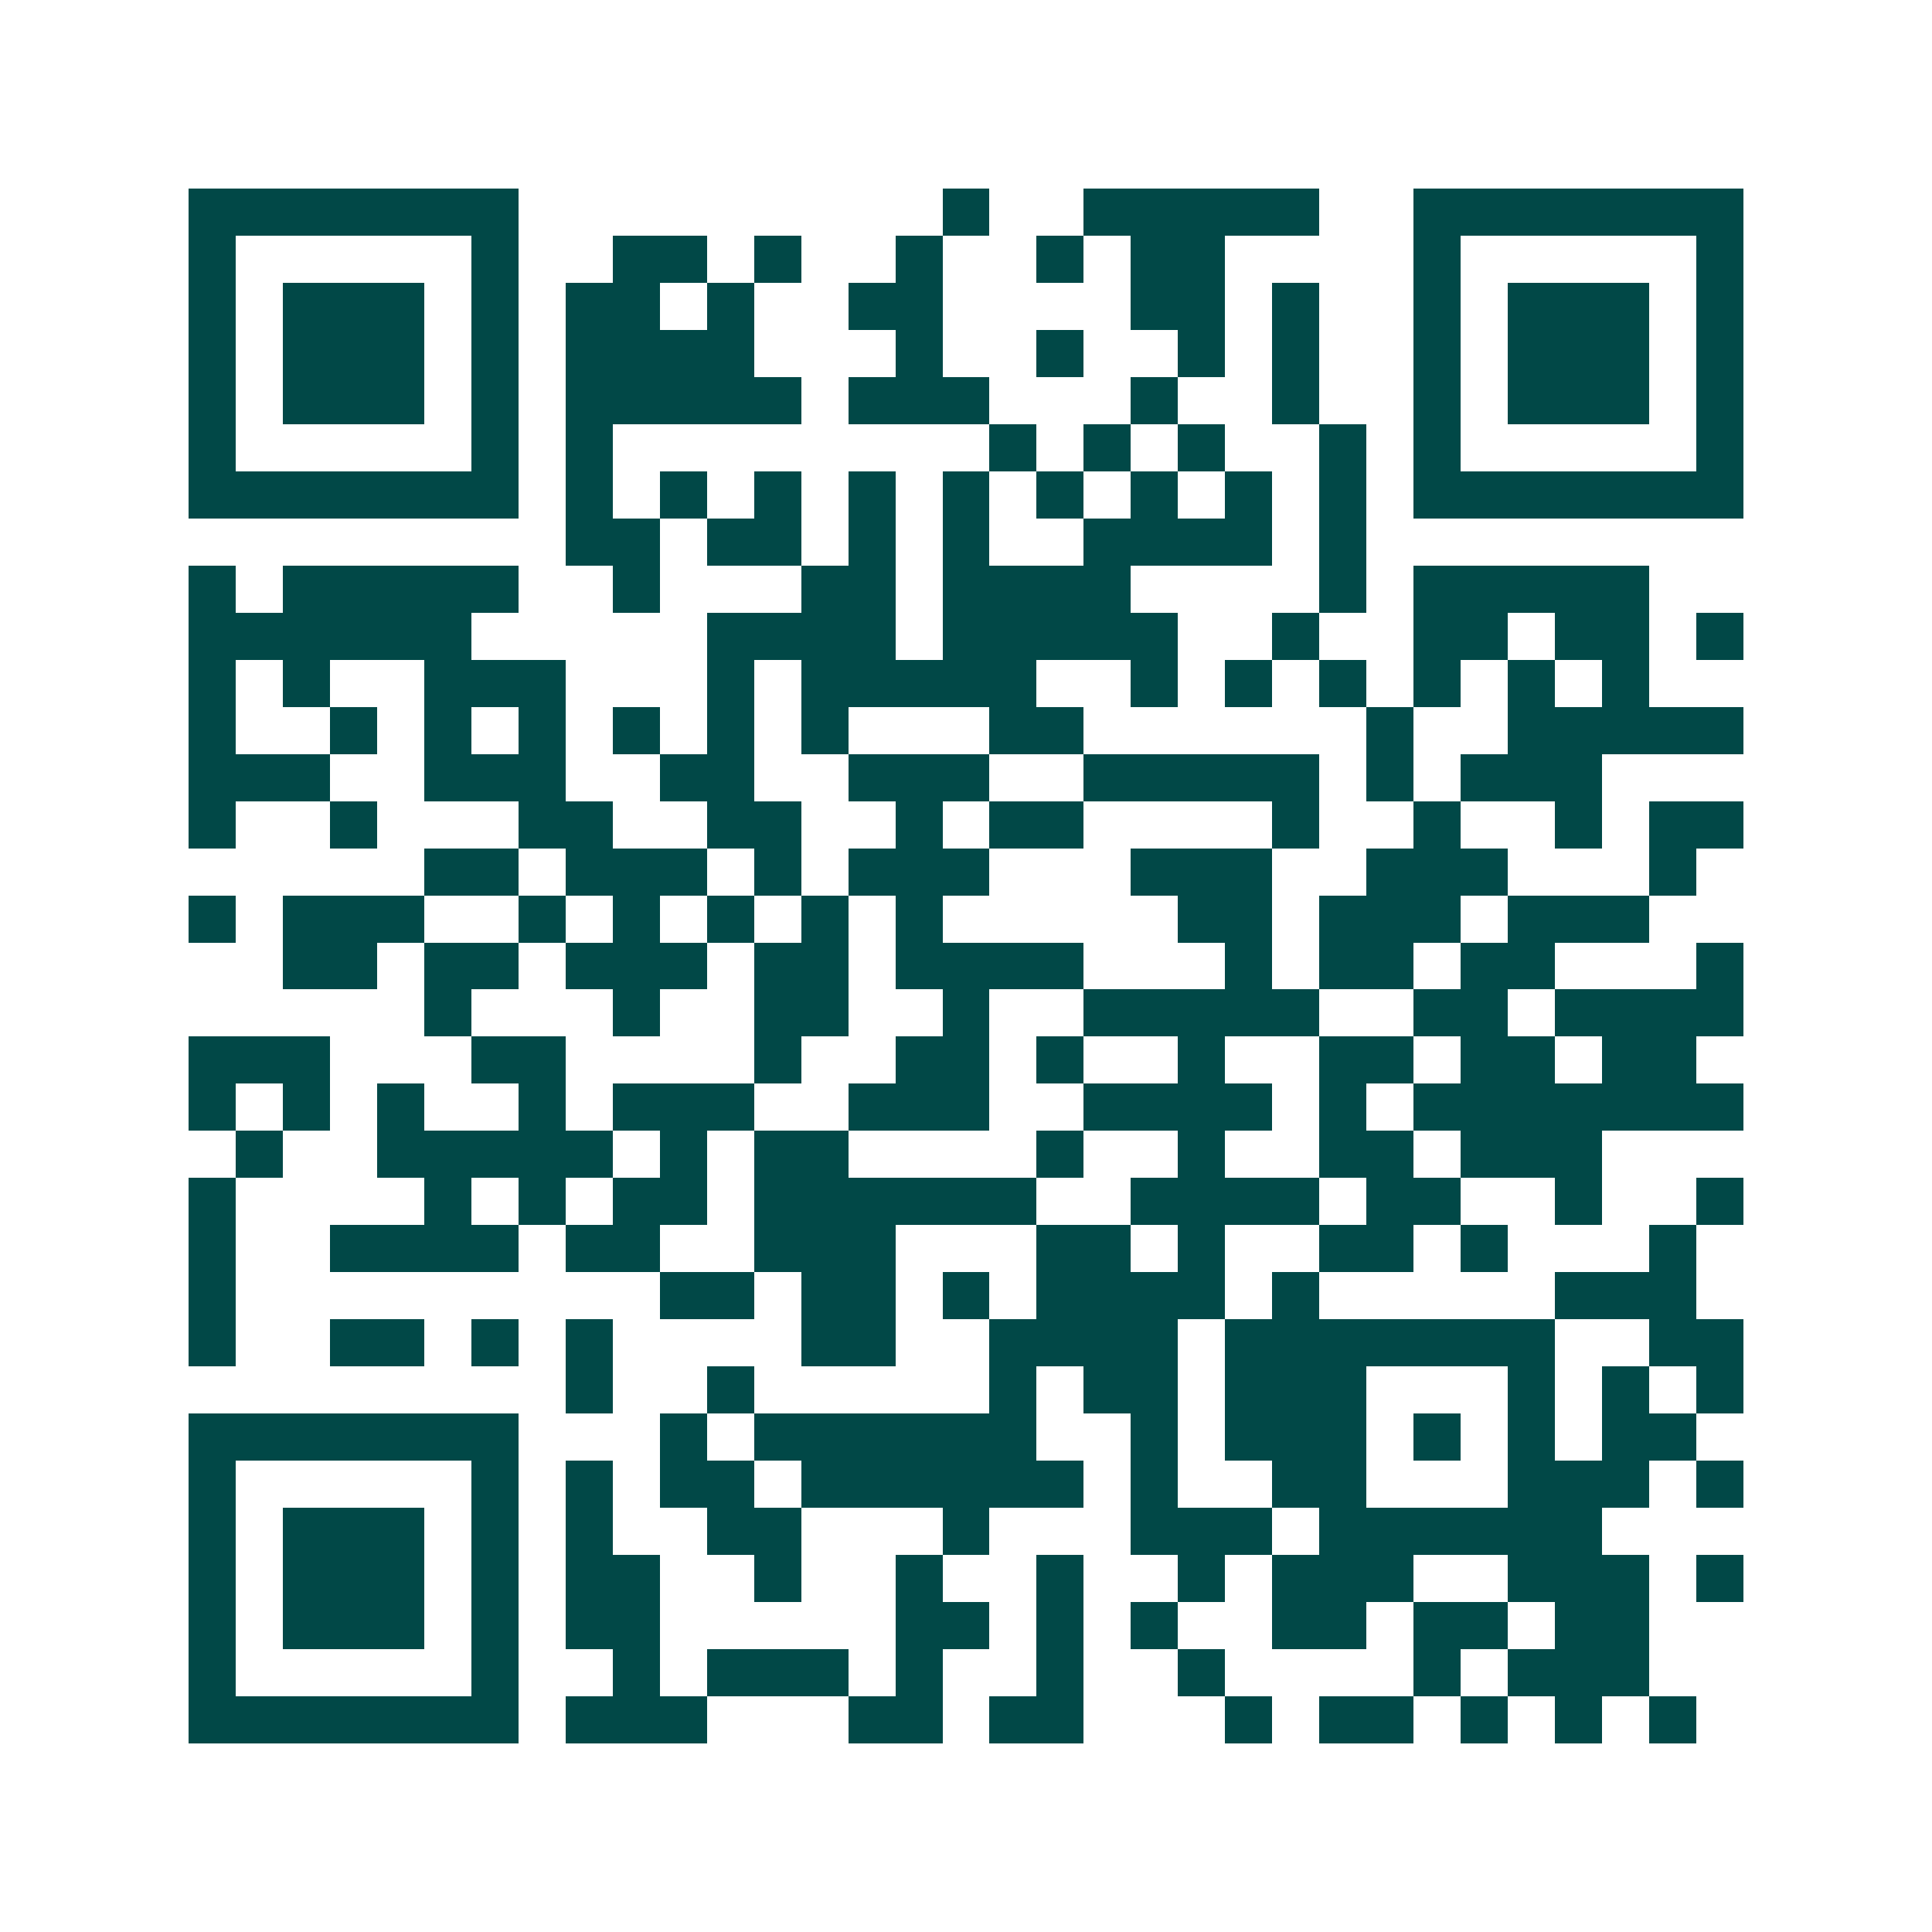 <svg xmlns="http://www.w3.org/2000/svg" width="200" height="200" viewBox="0 0 41 41" shape-rendering="crispEdges"><path fill="#ffffff" d="M0 0h41v41H0z"/><path stroke="#014847" d="M4 4.5h7m9 0h1m2 0h5m2 0h7M4 5.5h1m5 0h1m2 0h2m1 0h1m2 0h1m2 0h1m1 0h2m4 0h1m5 0h1M4 6.5h1m1 0h3m1 0h1m1 0h2m1 0h1m2 0h2m4 0h2m1 0h1m2 0h1m1 0h3m1 0h1M4 7.5h1m1 0h3m1 0h1m1 0h4m3 0h1m2 0h1m2 0h1m1 0h1m2 0h1m1 0h3m1 0h1M4 8.5h1m1 0h3m1 0h1m1 0h5m1 0h3m3 0h1m2 0h1m2 0h1m1 0h3m1 0h1M4 9.5h1m5 0h1m1 0h1m8 0h1m1 0h1m1 0h1m2 0h1m1 0h1m5 0h1M4 10.5h7m1 0h1m1 0h1m1 0h1m1 0h1m1 0h1m1 0h1m1 0h1m1 0h1m1 0h1m1 0h7M12 11.5h2m1 0h2m1 0h1m1 0h1m2 0h4m1 0h1M4 12.5h1m1 0h5m2 0h1m3 0h2m1 0h4m4 0h1m1 0h5M4 13.5h6m5 0h4m1 0h5m2 0h1m2 0h2m1 0h2m1 0h1M4 14.5h1m1 0h1m2 0h3m3 0h1m1 0h5m2 0h1m1 0h1m1 0h1m1 0h1m1 0h1m1 0h1M4 15.5h1m2 0h1m1 0h1m1 0h1m1 0h1m1 0h1m1 0h1m3 0h2m6 0h1m2 0h5M4 16.5h3m2 0h3m2 0h2m2 0h3m2 0h5m1 0h1m1 0h3M4 17.5h1m2 0h1m3 0h2m2 0h2m2 0h1m1 0h2m4 0h1m2 0h1m2 0h1m1 0h2M9 18.5h2m1 0h3m1 0h1m1 0h3m3 0h3m2 0h3m3 0h1M4 19.5h1m1 0h3m2 0h1m1 0h1m1 0h1m1 0h1m1 0h1m5 0h2m1 0h3m1 0h3M6 20.5h2m1 0h2m1 0h3m1 0h2m1 0h4m3 0h1m1 0h2m1 0h2m3 0h1M9 21.5h1m3 0h1m2 0h2m2 0h1m2 0h5m2 0h2m1 0h4M4 22.5h3m3 0h2m4 0h1m2 0h2m1 0h1m2 0h1m2 0h2m1 0h2m1 0h2M4 23.5h1m1 0h1m1 0h1m2 0h1m1 0h3m2 0h3m2 0h4m1 0h1m1 0h7M5 24.5h1m2 0h5m1 0h1m1 0h2m4 0h1m2 0h1m2 0h2m1 0h3M4 25.5h1m4 0h1m1 0h1m1 0h2m1 0h6m2 0h4m1 0h2m2 0h1m2 0h1M4 26.5h1m2 0h4m1 0h2m2 0h3m3 0h2m1 0h1m2 0h2m1 0h1m3 0h1M4 27.5h1m9 0h2m1 0h2m1 0h1m1 0h4m1 0h1m5 0h3M4 28.5h1m2 0h2m1 0h1m1 0h1m4 0h2m2 0h4m1 0h7m2 0h2M12 29.5h1m2 0h1m5 0h1m1 0h2m1 0h3m3 0h1m1 0h1m1 0h1M4 30.5h7m3 0h1m1 0h6m2 0h1m1 0h3m1 0h1m1 0h1m1 0h2M4 31.5h1m5 0h1m1 0h1m1 0h2m1 0h6m1 0h1m2 0h2m3 0h3m1 0h1M4 32.5h1m1 0h3m1 0h1m1 0h1m2 0h2m3 0h1m3 0h3m1 0h6M4 33.5h1m1 0h3m1 0h1m1 0h2m2 0h1m2 0h1m2 0h1m2 0h1m1 0h3m2 0h3m1 0h1M4 34.5h1m1 0h3m1 0h1m1 0h2m5 0h2m1 0h1m1 0h1m2 0h2m1 0h2m1 0h2M4 35.5h1m5 0h1m2 0h1m1 0h3m1 0h1m2 0h1m2 0h1m4 0h1m1 0h3M4 36.5h7m1 0h3m3 0h2m1 0h2m3 0h1m1 0h2m1 0h1m1 0h1m1 0h1"/></svg>
